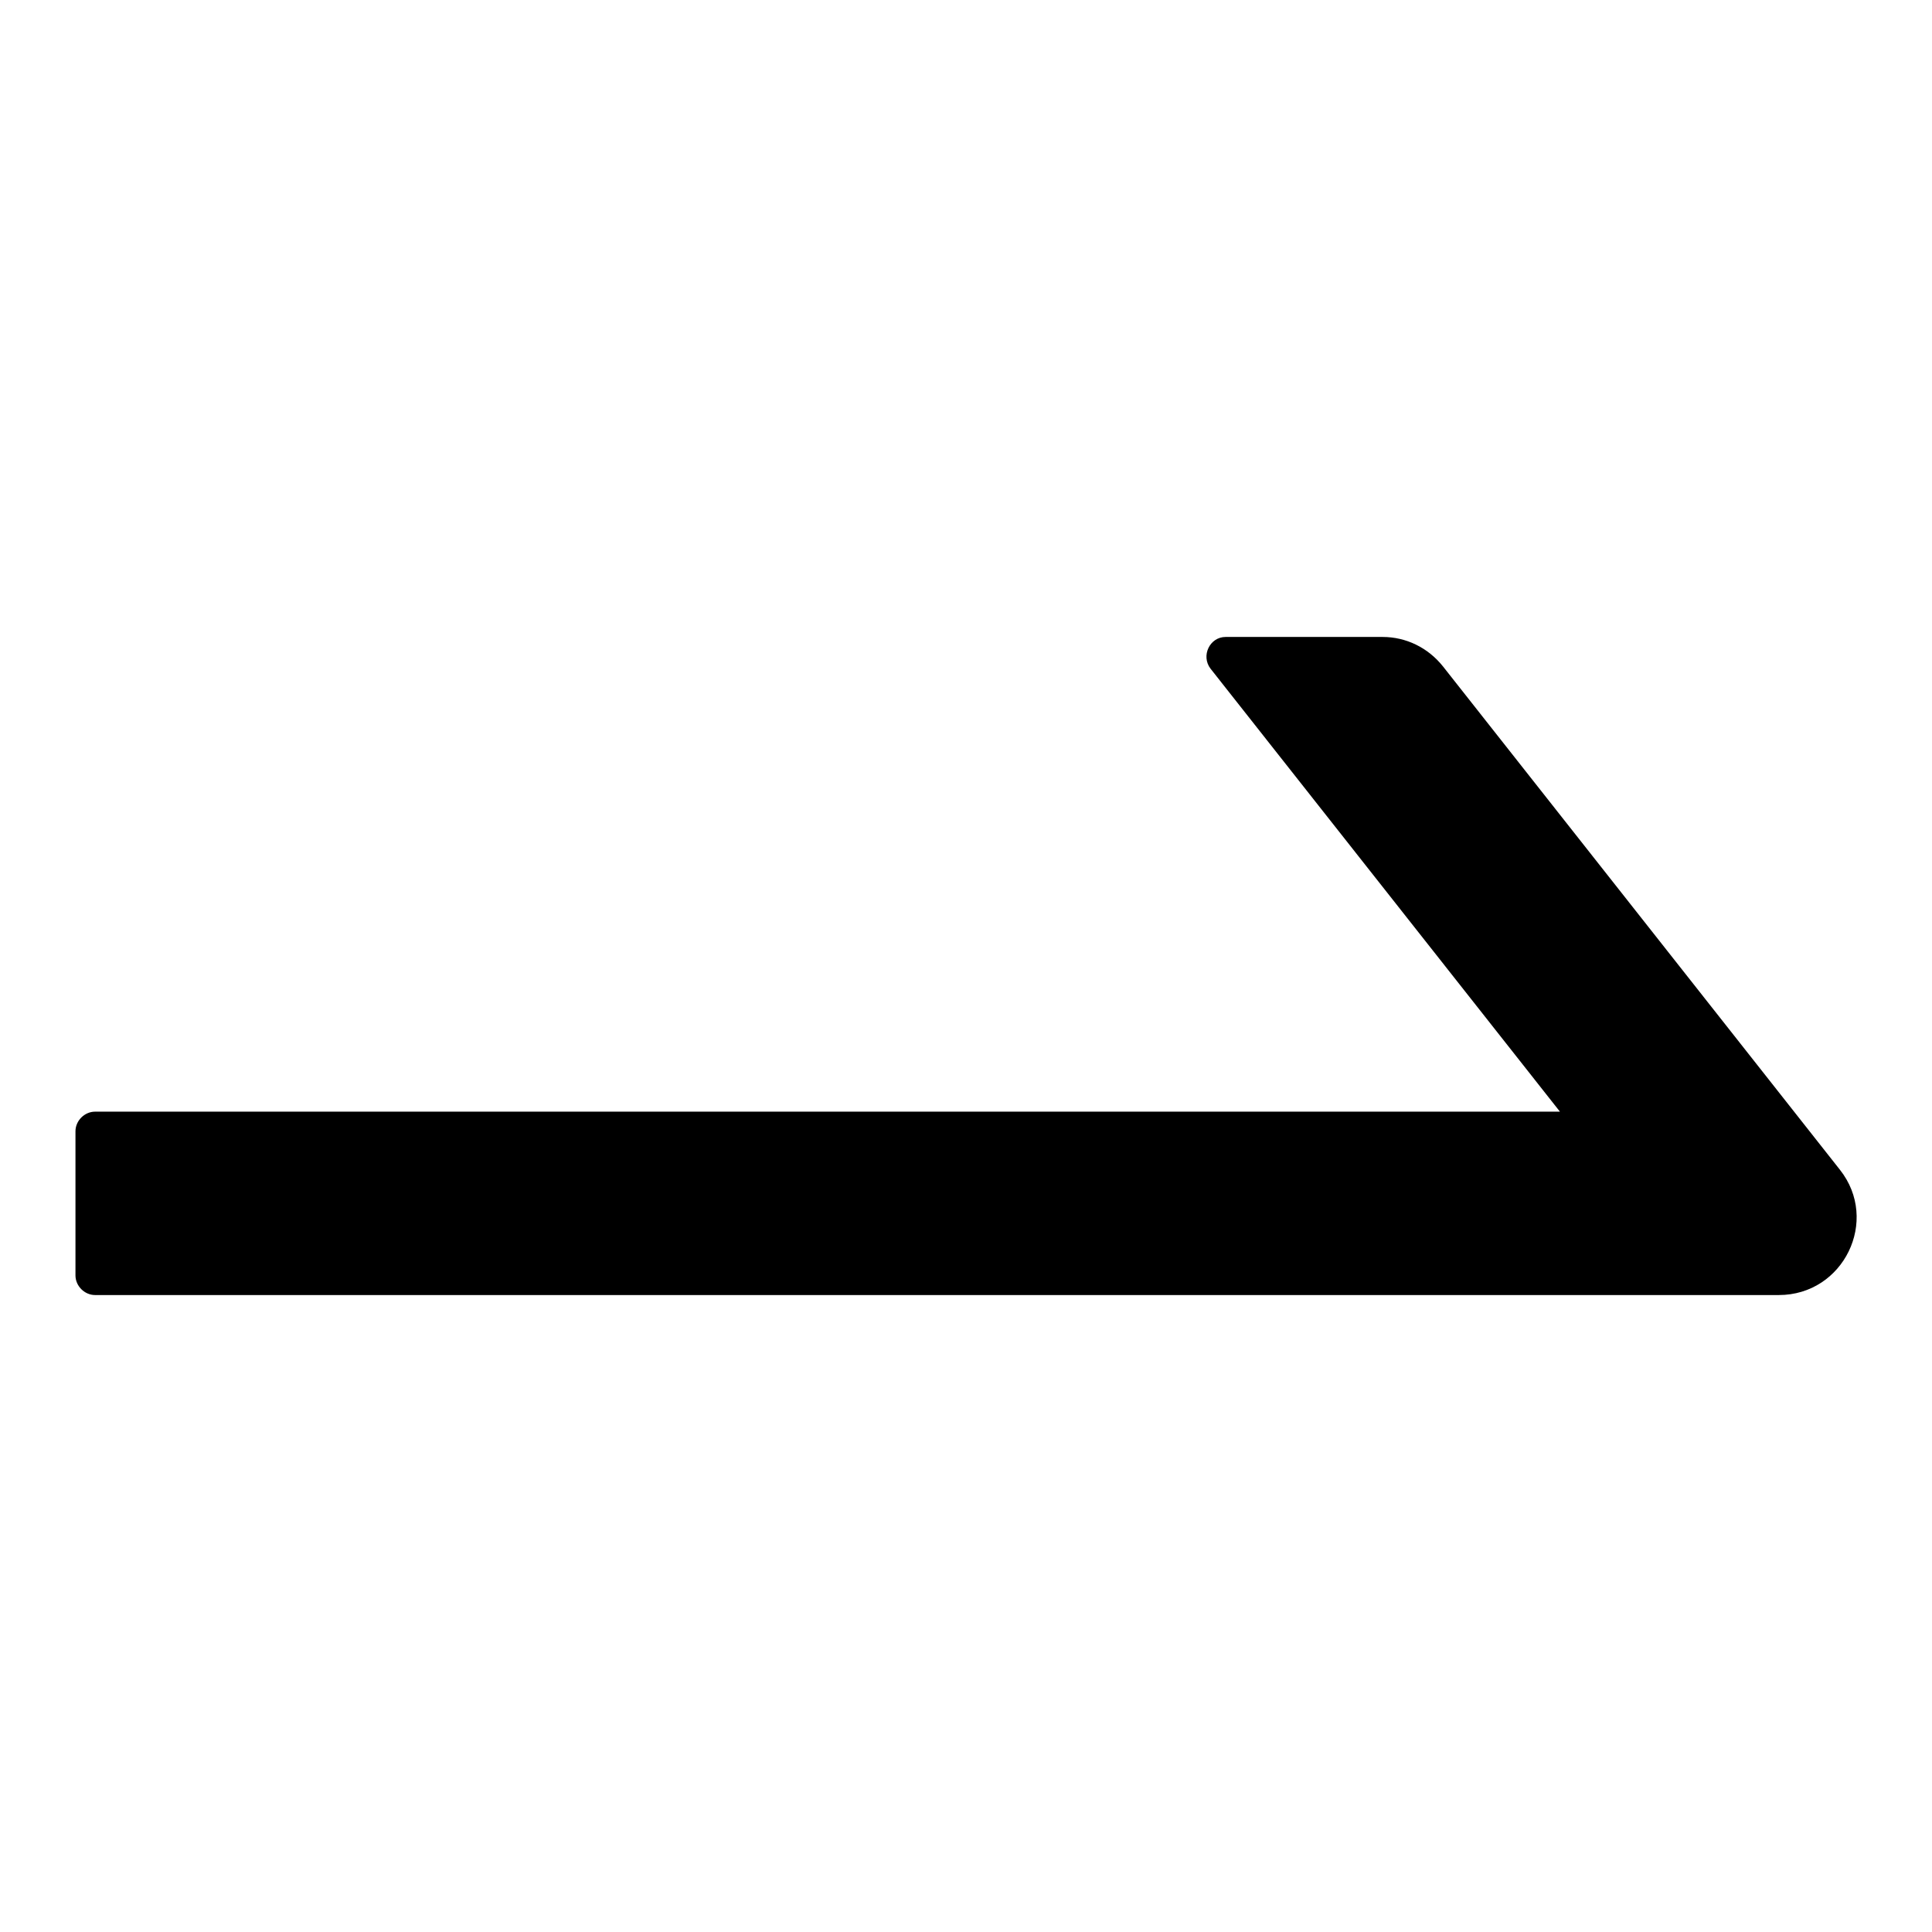 <?xml version="1.0" encoding="utf-8"?>
<!-- Svg Vector Icons : http://www.onlinewebfonts.com/icon -->
<!DOCTYPE svg PUBLIC "-//W3C//DTD SVG 1.1//EN" "http://www.w3.org/Graphics/SVG/1.1/DTD/svg11.dtd">
<svg version="1.1" xmlns="http://www.w3.org/2000/svg" xmlns:xlink="http://www.w3.org/1999/xlink" x="0px" y="0px" viewBox="0 0 256 256" enable-background="new 0 0 256 256" xml:space="preserve">
<g> <path fill="#000000" d="M243.8,155l-52.6-66.7c-2-2.5-4.9-3.9-8-3.9h-20.8c-2.1,0-3.3,2.5-2,4.2l46.3,58.7H12.6 c-1.4,0-2.6,1.2-2.6,2.6V169c0,1.4,1.2,2.6,2.6,2.6h223.1C244.3,171.6,249.1,161.7,243.8,155L243.8,155z"/></g>
</svg>